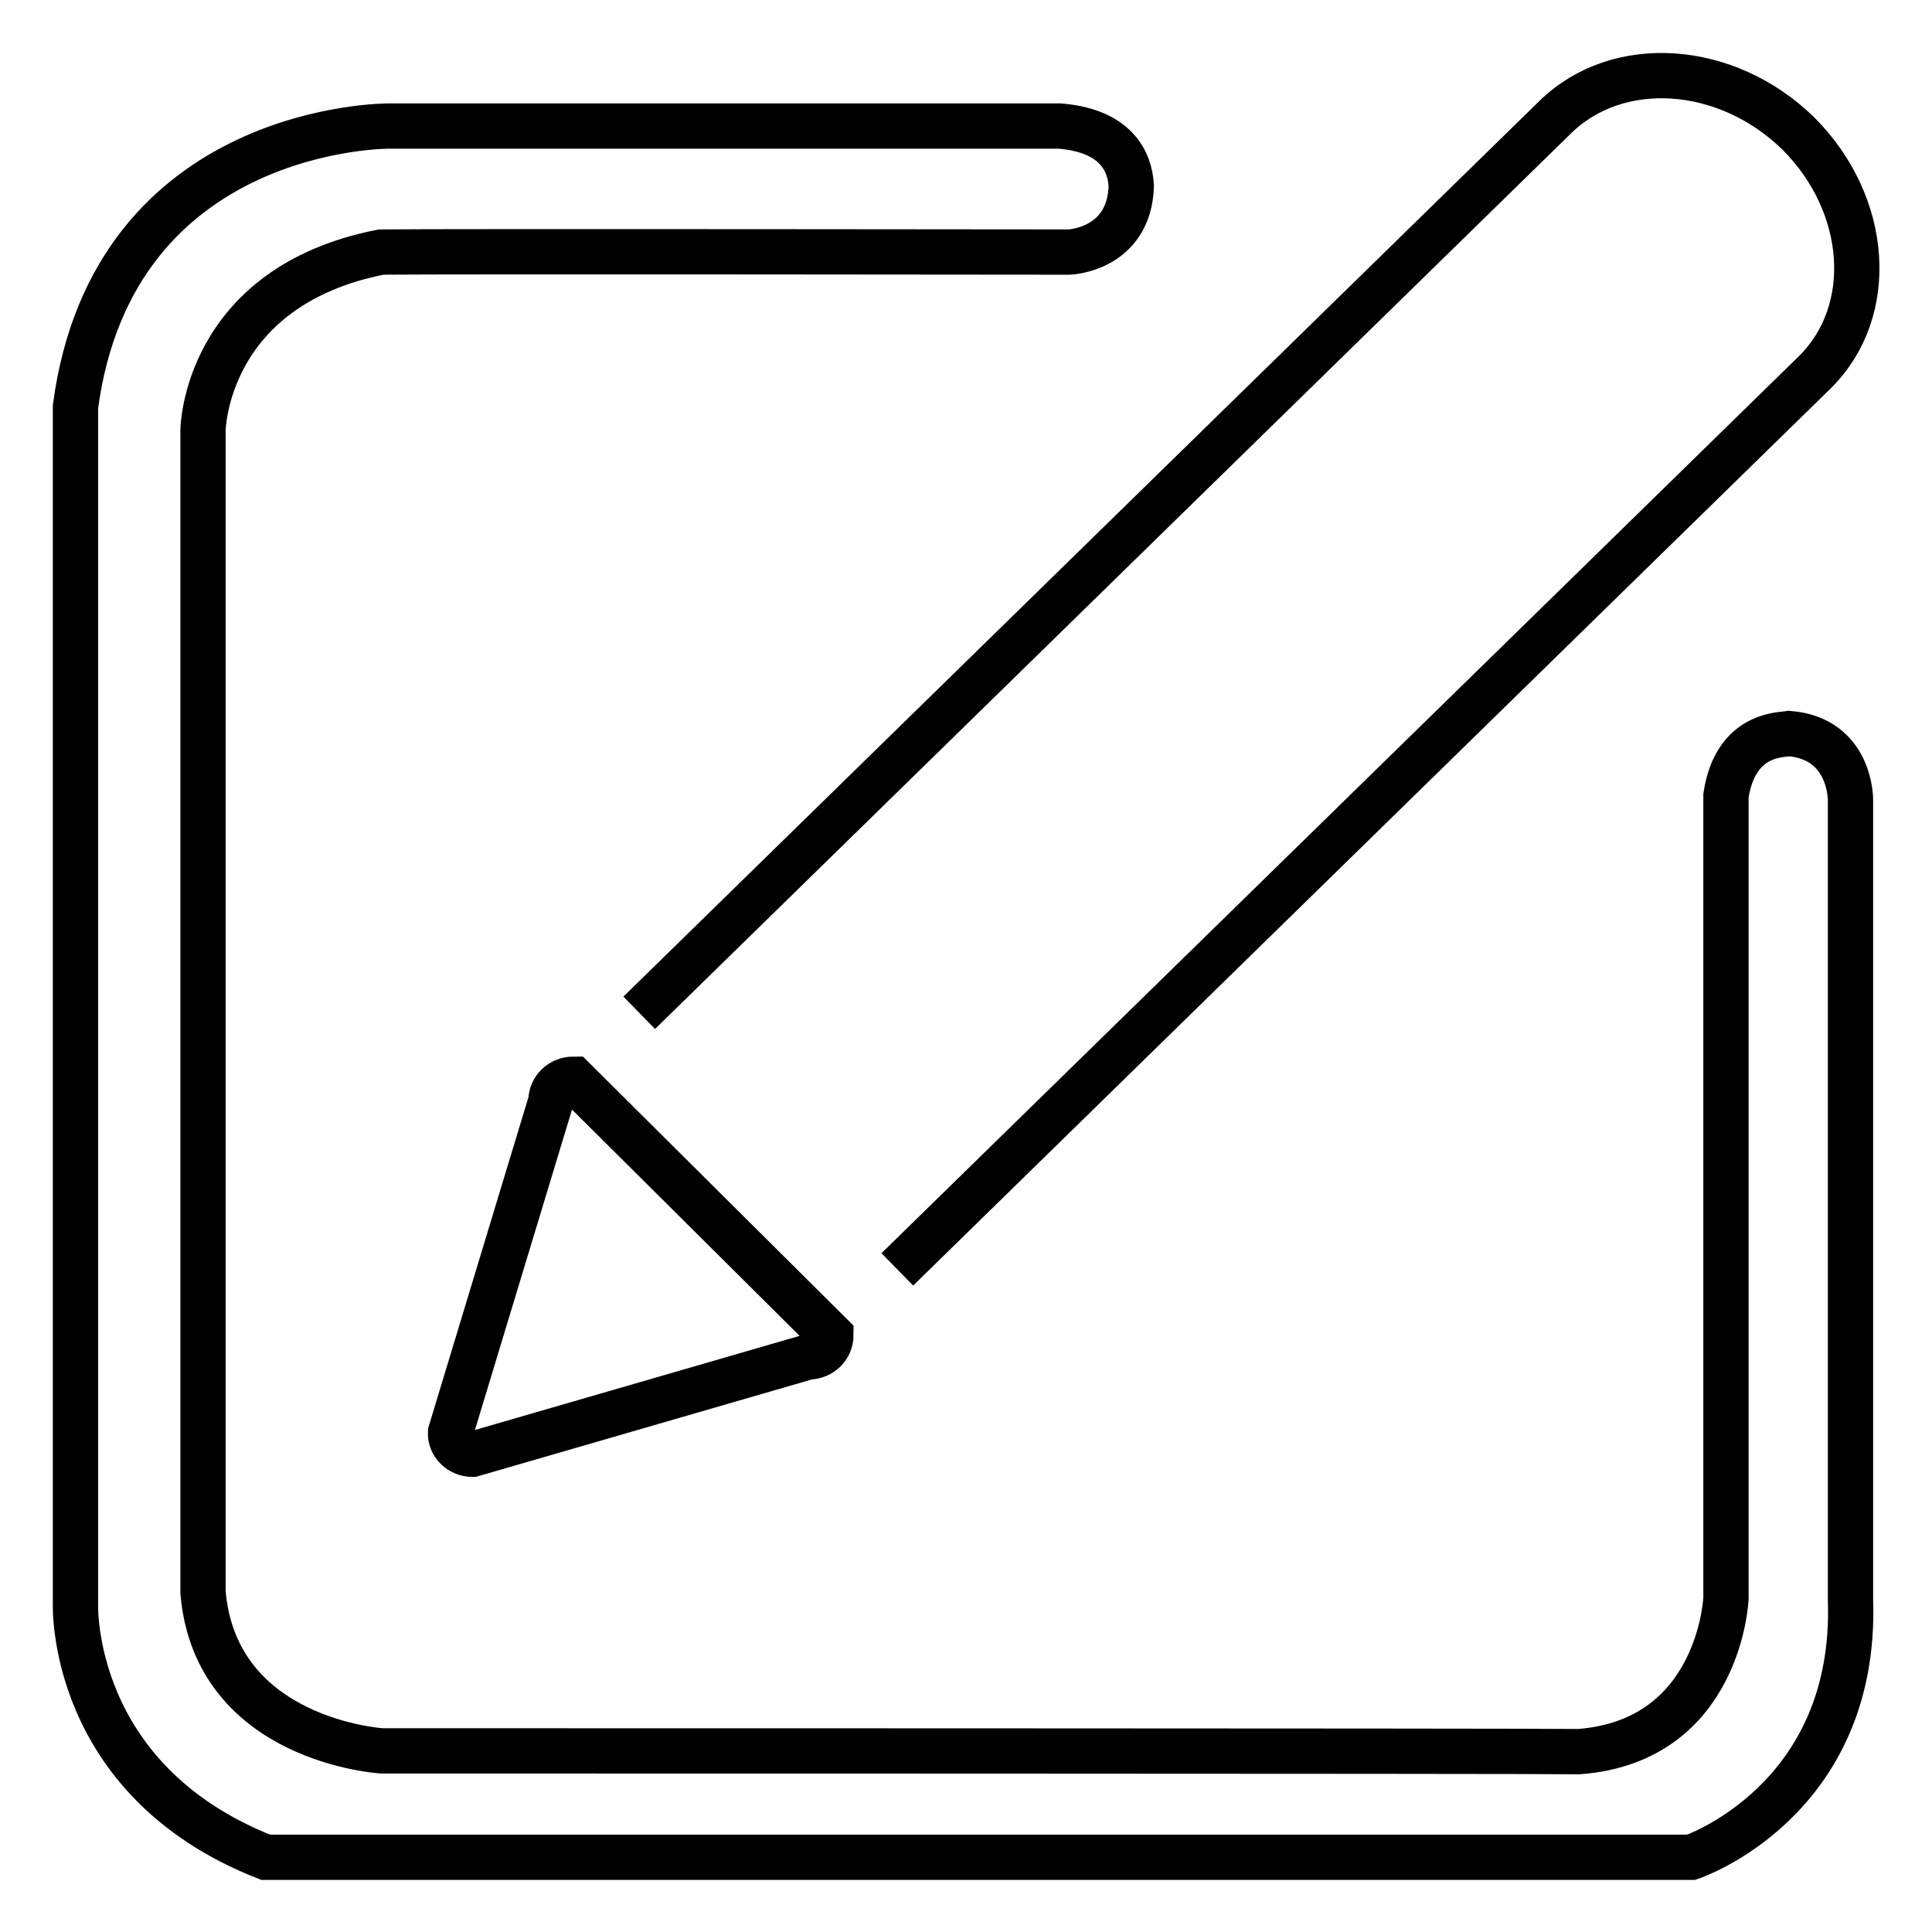 <?xml version="1.0" encoding="utf-8"?>
<!-- Svg Vector Icons : http://www.onlinewebfonts.com/icon -->
<!DOCTYPE svg PUBLIC "-//W3C//DTD SVG 1.1//EN" "http://www.w3.org/Graphics/SVG/1.1/DTD/svg11.dtd">
<svg version="1.1" xmlns="http://www.w3.org/2000/svg" xmlns:xlink="http://www.w3.org/1999/xlink" x="0px" y="0px" viewBox="0 0 256 256" enable-background="new 0 0 256 256" xml:space="preserve">
<g> <path stroke-width="6" fill-opacity="0" stroke="#000000"  d="M140.4,16.7H51.6c0,0-36.6-0.3-41.6,37.2v158.5c0,0-1,23.4,25.2,33.7h188.9c0,0,22-7.4,21.1-34.1 c0-13.6,0-106,0-106s0.1-8.1-8.1-8.8c-0.9,0.2-7.1-0.2-8.4,8.2c0,3.9,0,106.4,0,106.4s-0.8,18.9-19.5,20.3 C204,232,50.6,232,50.6,232s-22-1.3-23.7-21v-154c0,0,0.2-19,23.6-23.6c7.4-0.1,91.2,0,91.2,0s7.9-0.3,8.2-8.7 C149.8,22.8,149.1,17.4,140.4,16.7L140.4,16.7z M84.7,134.2L206.1,15.5c8.3-8.1,22.7-7.1,32.2,2.2l0,0c9.4,9.4,10.4,23.6,2.1,31.7 L118.9,168.2 M110.1,176.9c0,1.6-1.3,2.9-3,2.9l-44.5,12.9c-1.6,0-3-1.3-2.9-2.9L73,145.9c0-1.6,1.3-2.9,3-2.9L110.1,176.9z"/></g>
</svg>